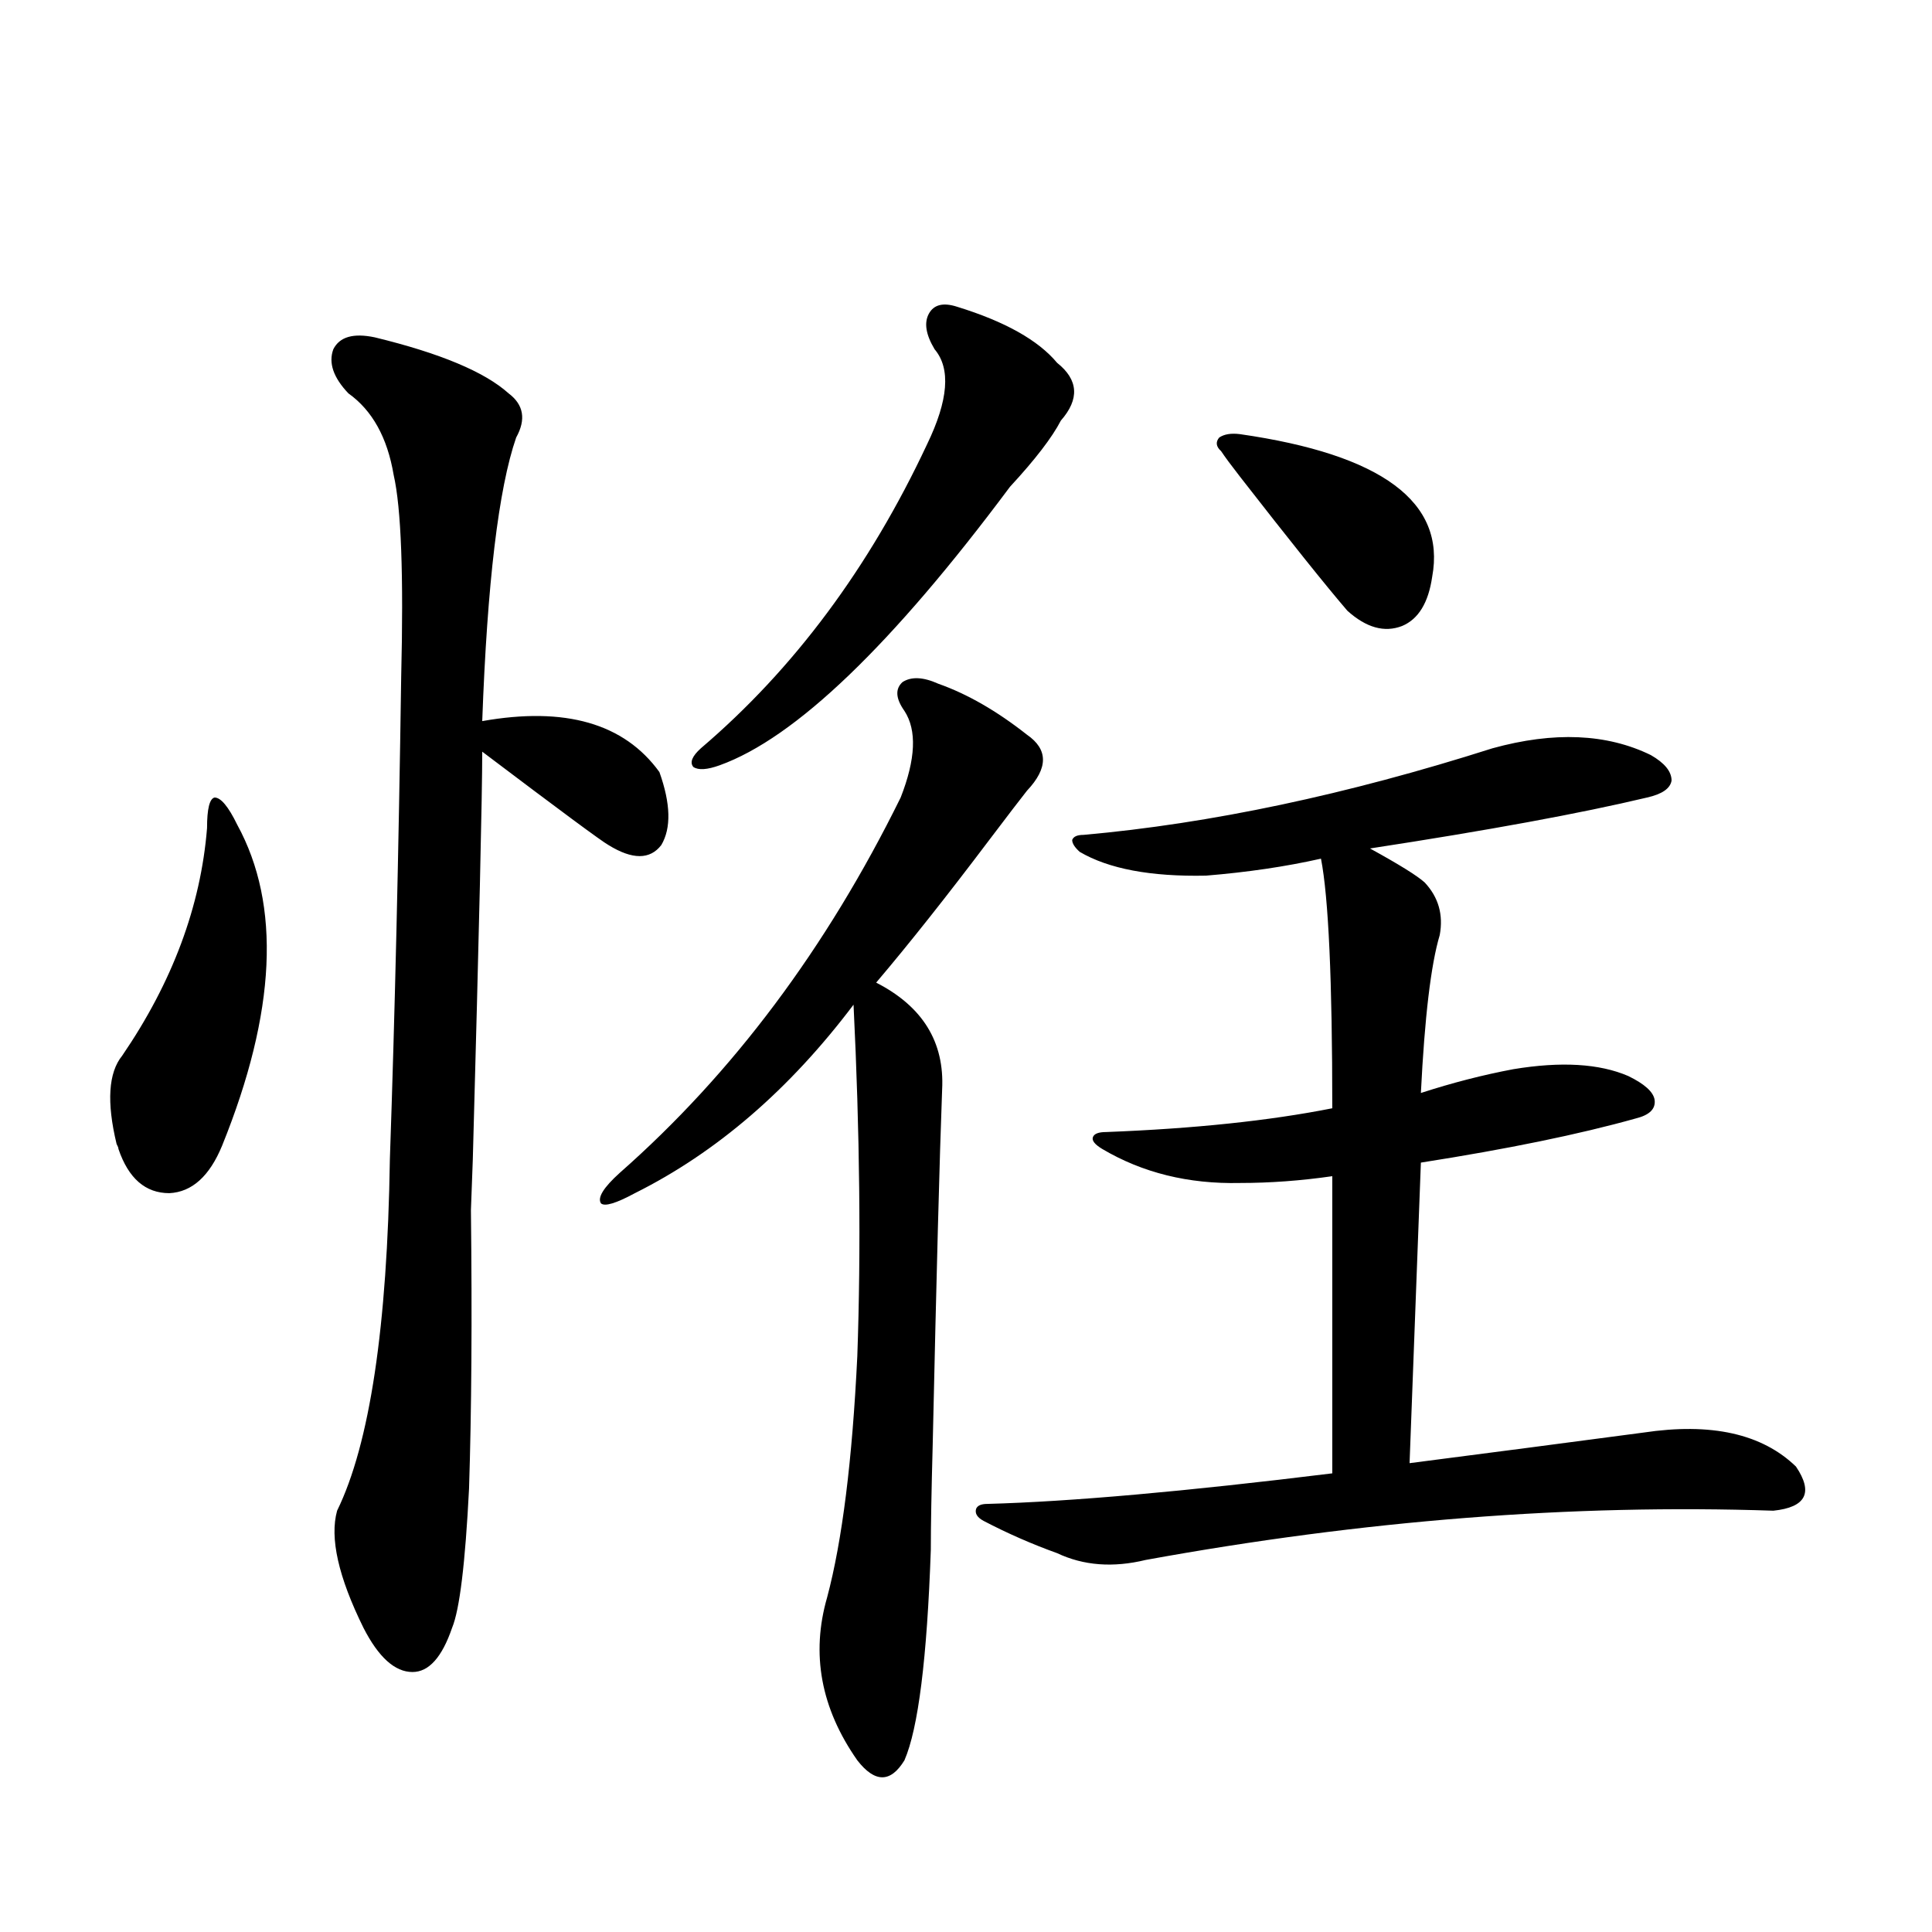 <?xml version="1.0" encoding="utf-8"?>
<!-- Generator: Adobe Illustrator 16.0.0, SVG Export Plug-In . SVG Version: 6.00 Build 0)  -->
<!DOCTYPE svg PUBLIC "-//W3C//DTD SVG 1.1//EN" "http://www.w3.org/Graphics/SVG/1.1/DTD/svg11.dtd">
<svg version="1.1" id="图层_1" xmlns="http://www.w3.org/2000/svg" xmlns:xlink="http://www.w3.org/1999/xlink" x="0px" y="0px"
	 width="1000px" height="1000px" viewBox="0 0 1000 1000" enable-background="new 0 0 1000 1000" xml:space="preserve">
<path d="M122.777,426.859c22.759,41.611,20.152,96.982-7.805,166.113c-6.509,15.82-15.609,24.033-27.316,24.609
	c-12.362,0-21.143-7.607-26.341-22.852c0-0.576-0.335-1.455-0.976-2.637c-5.213-21.67-4.237-36.914,2.927-45.703
	c26.006-38.081,40.64-77.344,43.901-117.773c0-9.956,1.296-15.229,3.902-15.82C114.317,412.797,118.22,417.494,122.777,426.859z
	 M193.995,174.613c33.811,8.213,56.904,17.881,69.267,29.004c7.805,5.864,9.101,13.486,3.902,22.852
	c-9.115,26.367-14.969,75.298-17.561,146.777c42.926-7.607,73.489,1.182,91.705,26.367c5.854,16.411,6.174,29.004,0.976,37.793
	c-5.854,7.622-14.969,7.622-27.316,0c-3.262-1.758-25.045-17.866-65.364-48.34c0,22.275-1.631,92.588-4.878,210.938
	c-0.655,17.002-0.976,25.791-0.976,26.367c0.641,56.25,0.32,104.302-0.976,144.141c-1.951,38.672-4.878,62.691-8.78,72.07
	c-5.213,15.23-12.042,22.852-20.487,22.852c-9.115,0-17.561-7.621-25.365-22.852c-13.018-26.367-17.561-46.582-13.658-60.645
	c16.905-34.565,26.006-95.21,27.316-181.934c2.592-74.995,4.543-158.203,5.854-249.609c1.296-52.734,0-87.588-3.902-104.59
	c-3.262-19.336-11.066-33.398-23.414-42.188c-7.805-8.198-10.411-15.82-7.805-22.852
	C175.779,174.325,182.929,172.279,193.995,174.613z M320.821,607.035c58.535-51.553,106.979-116.304,145.362-194.238
	c7.805-19.912,8.445-34.854,1.951-44.824c-4.558-6.44-4.878-11.426-0.976-14.941c4.543-2.925,10.731-2.637,18.536,0.879
	c14.954,5.273,30.243,14.063,45.853,26.367c11.052,7.622,11.052,17.29,0,29.004c-3.262,4.106-9.756,12.607-19.512,25.488
	c-22.118,29.307-41.63,53.916-58.535,73.828c24.055,12.305,35.441,30.762,34.146,55.371c-1.311,34.58-2.927,95.801-4.878,183.691
	c-0.655,24.033-0.976,42.188-0.976,54.492c-1.951,56.25-6.509,92.574-13.658,108.984c-7.164,11.715-15.289,11.715-24.39,0
	c-18.871-26.957-24.069-55.082-15.609-84.375c7.805-29.292,13.003-70.889,15.609-124.805c1.951-55.068,1.296-115.713-1.951-181.934
	c-33.17,43.945-70.897,76.465-113.168,97.559c-9.756,5.273-15.609,7.031-17.561,5.273
	C309.114,619.931,312.361,614.657,320.821,607.035z M495.451,158.793c24.71,7.622,41.95,17.29,51.706,29.004
	c11.052,8.789,11.707,18.76,1.951,29.883c-4.558,8.789-13.338,20.215-26.341,34.277c-61.142,82.041-111.217,130.078-150.24,144.141
	c-6.509,2.349-11.066,2.637-13.658,0.879c-1.951-2.334-0.655-5.562,3.902-9.668c48.124-41.006,87.147-93.452,117.07-157.324
	c11.052-22.852,12.348-39.248,3.902-49.219c-4.558-7.607-5.533-13.76-2.927-18.457C483.409,157.626,488.287,156.459,495.451,158.793
	z M772.518,387.309c31.859-8.789,59.176-7.607,81.949,3.516c7.149,4.106,10.731,8.501,10.731,13.184
	c-0.655,4.106-4.878,7.031-12.683,8.789c-34.48,8.213-82.284,17.002-143.411,26.367c14.954,8.213,24.39,14.063,28.292,17.578
	c7.149,7.622,9.756,16.699,7.805,27.246c-4.558,15.244-7.805,42.49-9.756,81.738c16.25-5.273,32.194-9.365,47.804-12.305
	c24.71-4.092,44.542-2.925,59.511,3.516c8.445,4.106,13.003,8.213,13.658,12.305c0.641,4.697-2.606,7.91-9.756,9.668
	c-29.268,8.213-66.34,15.82-111.217,22.852l-5.854,155.566c40.975-5.273,81.294-10.547,120.973-15.82
	c35.121-5.273,61.462,0.591,79.022,17.578c9.101,13.486,5.198,21.094-11.707,22.852c-104.067-3.516-212.357,4.985-324.87,25.488
	c-16.92,4.106-32.194,2.939-45.853-3.516c-13.018-4.683-25.7-10.244-38.048-16.699c-3.262-1.758-4.558-3.804-3.902-6.152
	c0.641-1.758,2.592-2.637,5.854-2.637c42.926-1.167,102.437-6.44,178.532-15.82V608.793c-16.265,2.349-32.194,3.516-47.804,3.516
	c-26.676,0.591-50.41-5.273-71.218-17.578c-3.902-2.334-5.533-4.395-4.878-6.152c0.641-1.758,2.927-2.637,6.829-2.637
	c45.518-1.758,84.541-5.85,117.07-12.305c0-66.206-1.951-109.272-5.854-129.199c-18.216,4.106-38.048,7.031-59.511,8.789
	c-28.627,0.591-50.41-3.516-65.364-12.305c-2.606-2.334-3.902-4.395-3.902-6.152c0.641-1.758,2.592-2.637,5.854-2.637
	C626.5,426.283,697.063,411.342,772.518,387.309z M632.033,233.5c-2.606-2.334-2.927-4.683-0.976-7.031
	c2.592-1.758,6.174-2.334,10.731-1.758c73.489,10.547,106.659,35.156,99.51,73.828c-1.951,13.486-7.164,21.973-15.609,25.488
	c-9.115,3.516-18.536,0.879-28.292-7.91c-11.066-12.881-29.603-36.035-55.608-69.434C637.231,240.834,633.984,236.439,632.033,233.5
	z"/>
</svg>
